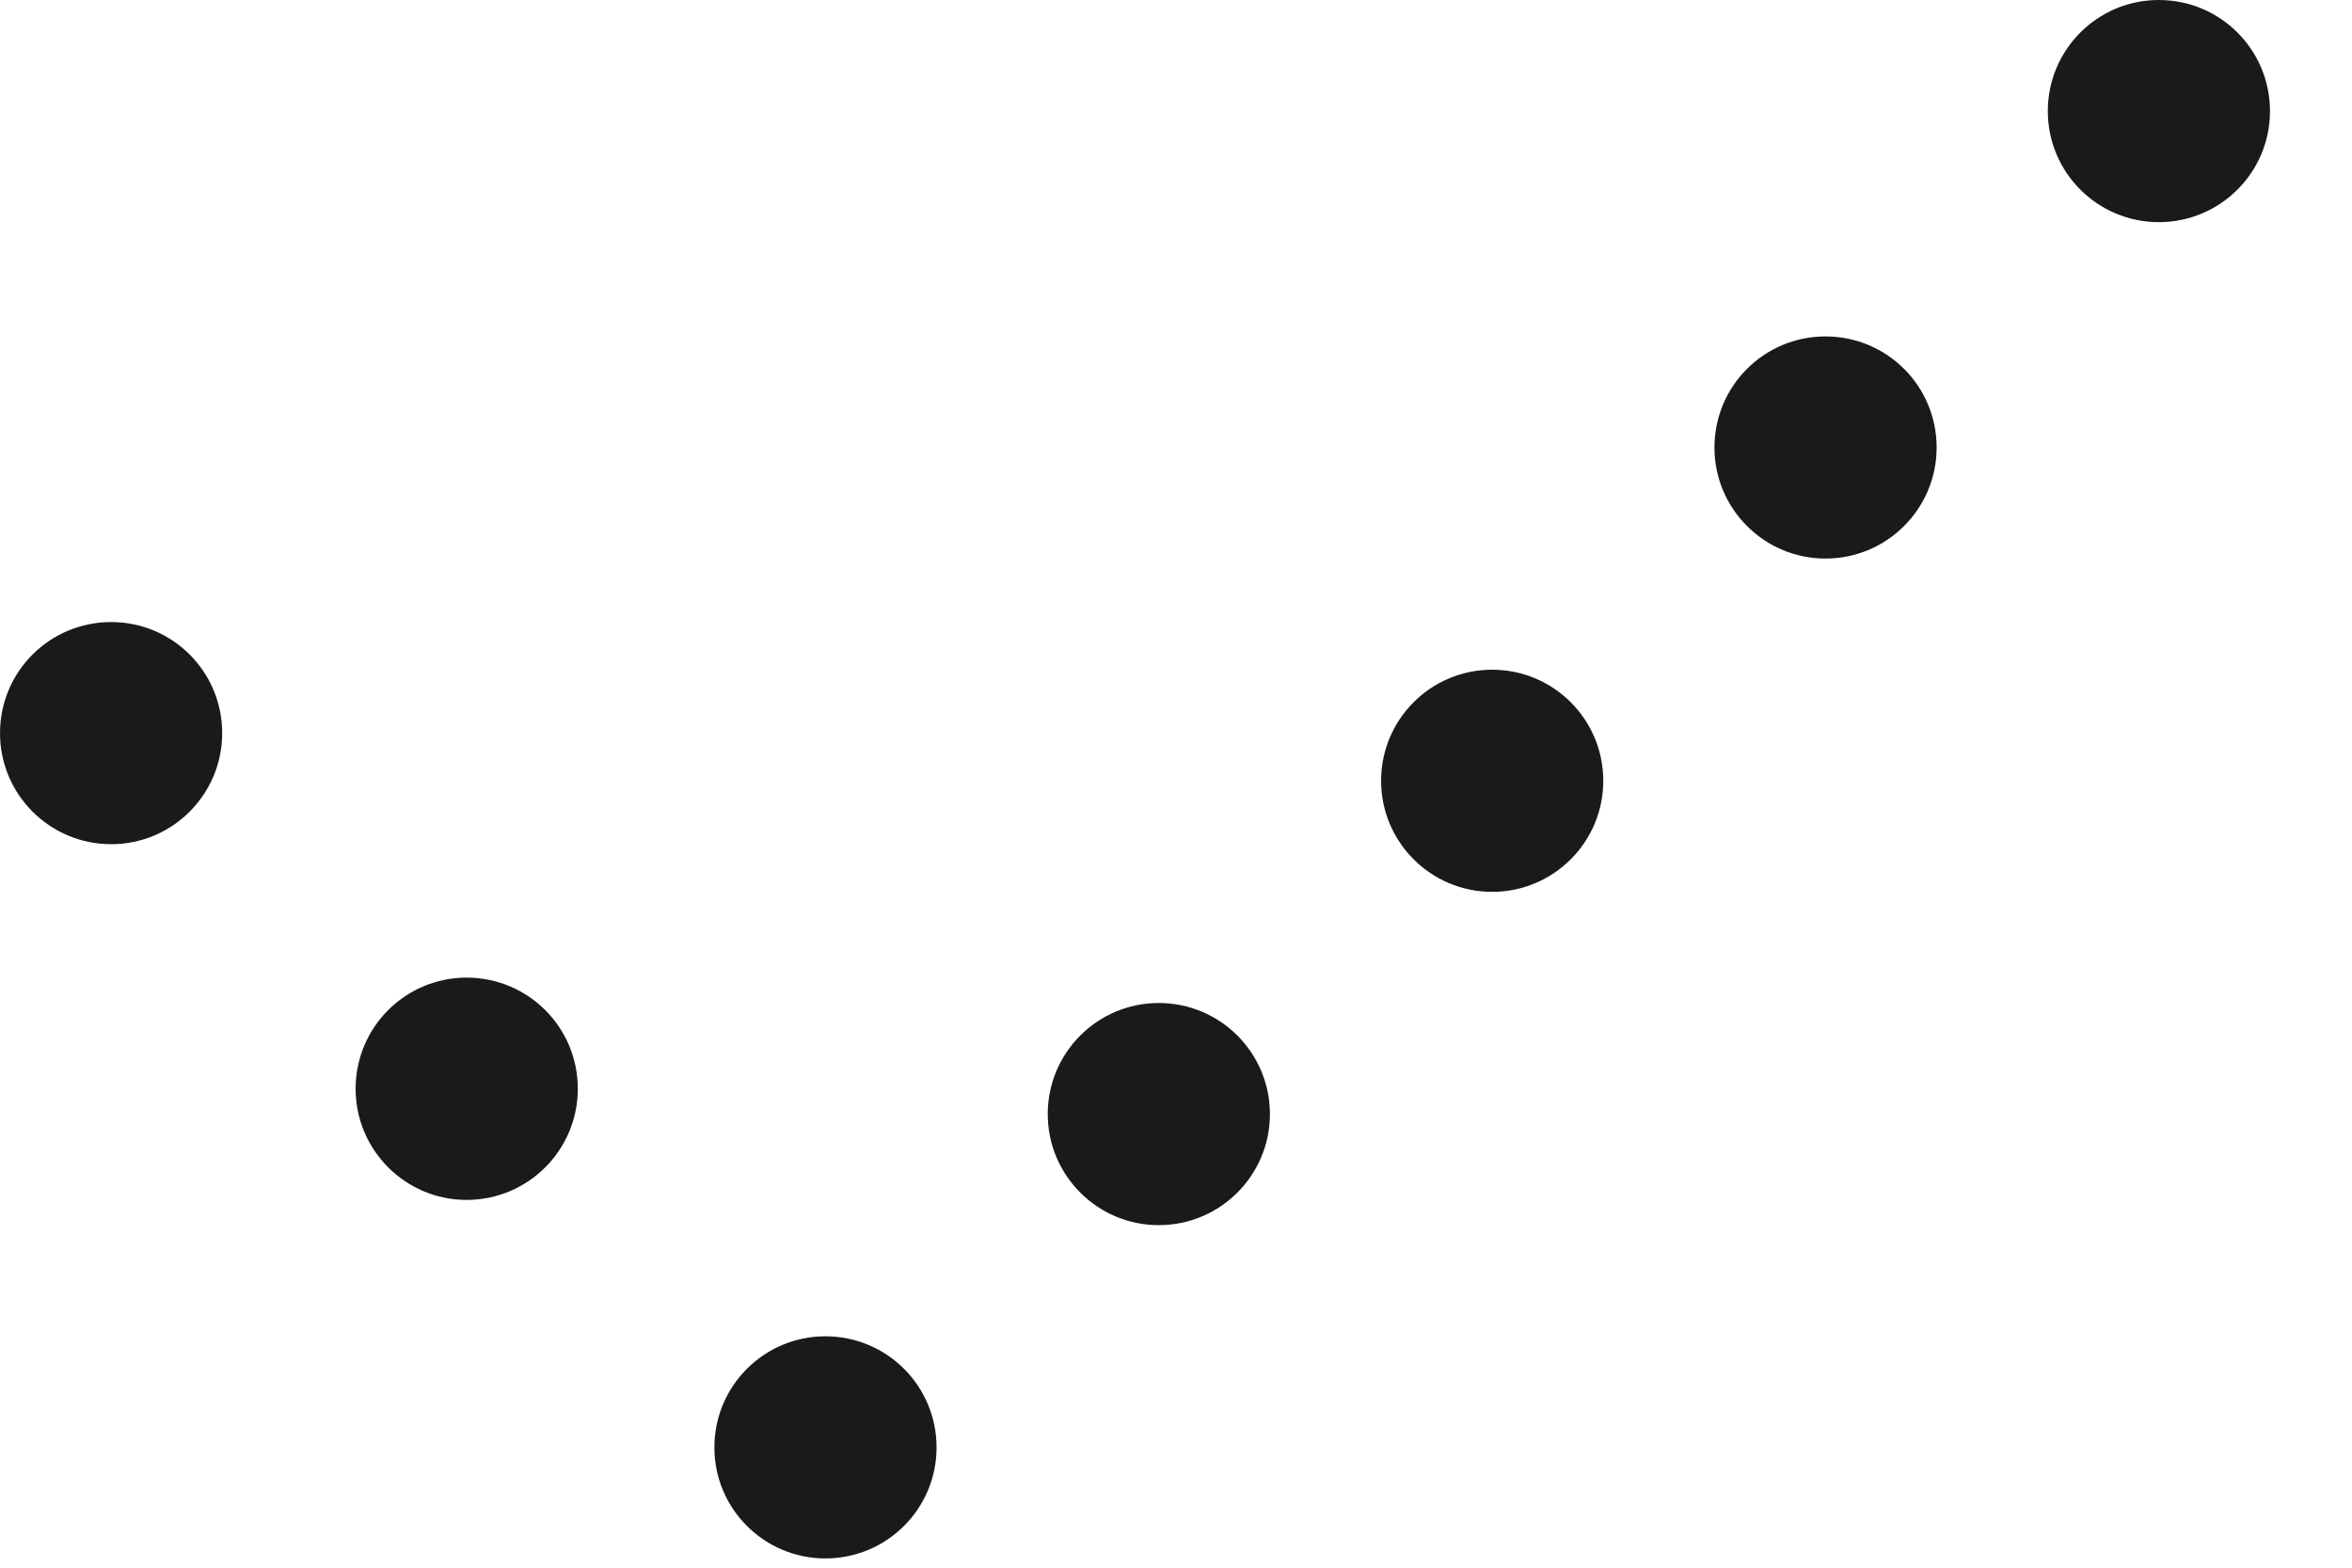 <?xml version="1.0" encoding="UTF-8"?>
<svg width="15px" height="10px" viewBox="0 0 15 10" version="1.1" xmlns="http://www.w3.org/2000/svg" xmlns:xlink="http://www.w3.org/1999/xlink">
    <!-- Generator: Sketch 55 (78076) - https://sketchapp.com -->
    <title>check</title>
    <desc>Created with Sketch.</desc>
    <g id="Page-1" stroke="none" stroke-width="1" fill="none" fill-rule="evenodd">
        <g id="lwp-design-v5-1" transform="translate(-1221, -4834)" fill="#1B1A19">
            <g id="Group-6" transform="translate(30, 4521)">
                <g id="check" transform="translate(1191, 313)">
                    <path d="M0.709,5.385 C1.1,5.385 1.417,5.067 1.417,4.677 C1.417,4.284 1.1,3.968 0.709,3.968 C0.317,3.968 7.14285714e-05,4.284 7.14285714e-05,4.677 C7.14285714e-05,5.067 0.317,5.385 0.709,5.385" id="Fill-1"></path>
                    <path d="M2.976,7.654 C3.368,7.654 3.685,7.336 3.685,6.945 C3.685,6.553 3.368,6.236 2.976,6.236 C2.585,6.236 2.268,6.553 2.268,6.945 C2.268,7.336 2.585,7.654 2.976,7.654" id="Fill-3"></path>
                    <path d="M5.264,9.941 C5.656,9.941 5.973,9.624 5.973,9.233 C5.973,8.841 5.656,8.524 5.264,8.524 C4.873,8.524 4.556,8.841 4.556,9.233 C4.556,9.624 4.873,9.941 5.264,9.941" id="Fill-5"></path>
                    <path d="M7.39,7.815 C7.782,7.815 8.099,7.497 8.099,7.107 C8.099,6.715 7.782,6.398 7.39,6.398 C6.999,6.398 6.682,6.715 6.682,7.107 C6.682,7.497 6.999,7.815 7.39,7.815" id="Fill-7"></path>
                    <path d="M9.516,5.689 C9.908,5.689 10.225,5.371 10.225,4.981 C10.225,4.589 9.908,4.272 9.516,4.272 C9.125,4.272 8.808,4.589 8.808,4.981 C8.808,5.371 9.125,5.689 9.516,5.689" id="Fill-9"></path>
                    <path d="M11.642,3.563 C12.034,3.563 12.351,3.245 12.351,2.855 C12.351,2.462 12.034,2.146 11.642,2.146 C11.251,2.146 10.934,2.462 10.934,2.855 C10.934,3.245 11.251,3.563 11.642,3.563" id="Fill-11"></path>
                    <path d="M13.768,1.417 C14.16,1.417 14.477,1.1 14.477,0.709 C14.477,0.317 14.16,0 13.768,0 C13.377,0 13.06,0.317 13.06,0.709 C13.06,1.1 13.377,1.417 13.768,1.417" id="Fill-13"></path>
                </g>
            </g>
        </g>
    </g>
</svg>
